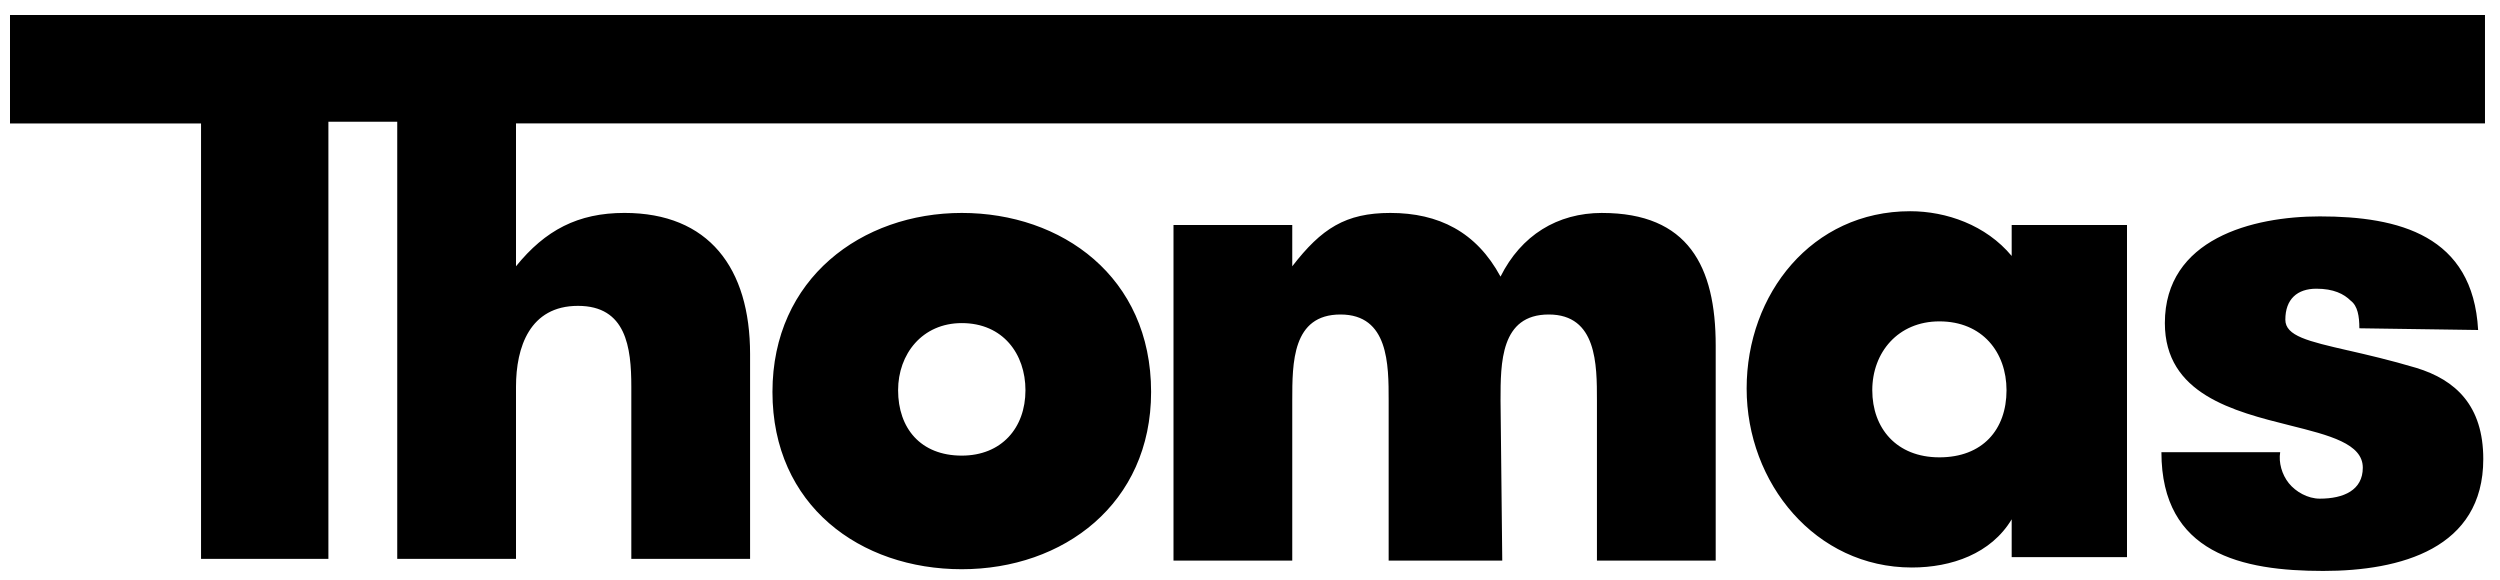 <svg fill="none" xmlns="http://www.w3.org/2000/svg" height="29" width="125">

 <g>
  <title>Layer 1</title>
  <path fill-rule="evenodd" clip-rule="evenodd" d="m0.5,0.75l0,5.422l9.552,0l0,21.772l6.368,0l0,-21.858l3.442,0l0,21.858l5.938,0l0,-8.606c0,-1.979 0.688,-4.045 3.098,-4.045c2.41,0 2.668,2.065 2.668,4.045l0,8.606l5.938,0l0,-10.241c0,-4.303 -2.065,-7.057 -6.282,-7.057c-2.324,0 -3.959,0.861 -5.422,2.668l0,-7.143l98.449,0l0,-5.422l-123.75,0zm100.084,12.048c-1.29,-1.549 -3.27,-2.237 -5.077,-2.237c-4.905,0 -8.175,4.131 -8.175,8.864c0,4.733 3.442,8.95 8.261,8.95c1.979,0 3.959,-0.689 4.991,-2.41l0,1.893l5.766,0l0,-16.609l-5.766,0l0,1.549zm-3.614,10.069c-2.151,0 -3.356,-1.463 -3.356,-3.356c0,-1.893 1.291,-3.442 3.356,-3.442c2.151,0 3.356,1.549 3.356,3.442c0,1.979 -1.205,3.356 -3.356,3.356zm20.436,-5.346c0.952,0.219 2.096,0.482 3.402,0.871c1.979,0.602 3.356,1.893 3.356,4.561c0,4.475 -4.131,5.594 -8.003,5.594c-4.045,0 -8.09,-0.861 -8.09,-5.938l5.938,0c-0.086,0.516 0.086,1.119 0.43,1.549c0.345,0.43 0.947,0.775 1.55,0.775c1.204,0 2.151,-0.43 2.151,-1.549c0,-1.202 -1.669,-1.619 -3.637,-2.112c-2.823,-0.707 -6.26,-1.567 -6.26,-5.117c0,-4.217 4.389,-5.335 7.746,-5.335c3.958,0 7.659,0.947 7.917,5.68l-5.938,-0.086c0,-0.602 -0.086,-1.119 -0.43,-1.377c-0.345,-0.344 -0.861,-0.602 -1.722,-0.602c-0.946,0 -1.549,0.516 -1.549,1.549c0,0.816 1.145,1.079 3.139,1.538zm-37.303,-6.874c-2.237,0 -4.045,1.119 -5.077,3.184c-1.205,-2.237 -3.098,-3.184 -5.508,-3.184c-2.237,0 -3.442,0.774 -4.905,2.668l0,-2.065l-5.938,0l0,16.781l5.938,0l0,-8.003c0,-1.893 0,-4.303 2.41,-4.303c2.41,0 2.41,2.496 2.41,4.303l0,8.003l5.68,0l-0.086,-8.003c0,-1.893 0,-4.303 2.41,-4.303c2.41,0 2.41,2.496 2.41,4.303l0,8.003l5.938,0l0,-10.757c0,-3.959 -1.377,-6.626 -5.68,-6.626zm-41.48,8.95c0,-5.68 4.475,-8.95 9.466,-8.95c4.991,0 9.466,3.184 9.466,8.95c0,5.594 -4.389,8.864 -9.466,8.864c-5.077,0 -9.466,-3.184 -9.466,-8.864zm6.282,-0.086c0,1.893 1.119,3.27 3.184,3.27c1.979,0 3.184,-1.377 3.184,-3.27c0,-1.807 -1.119,-3.356 -3.184,-3.356c-1.979,0 -3.184,1.549 -3.184,3.356z" fill="#000000" id="svg_1"></path>
 </g>
</svg>